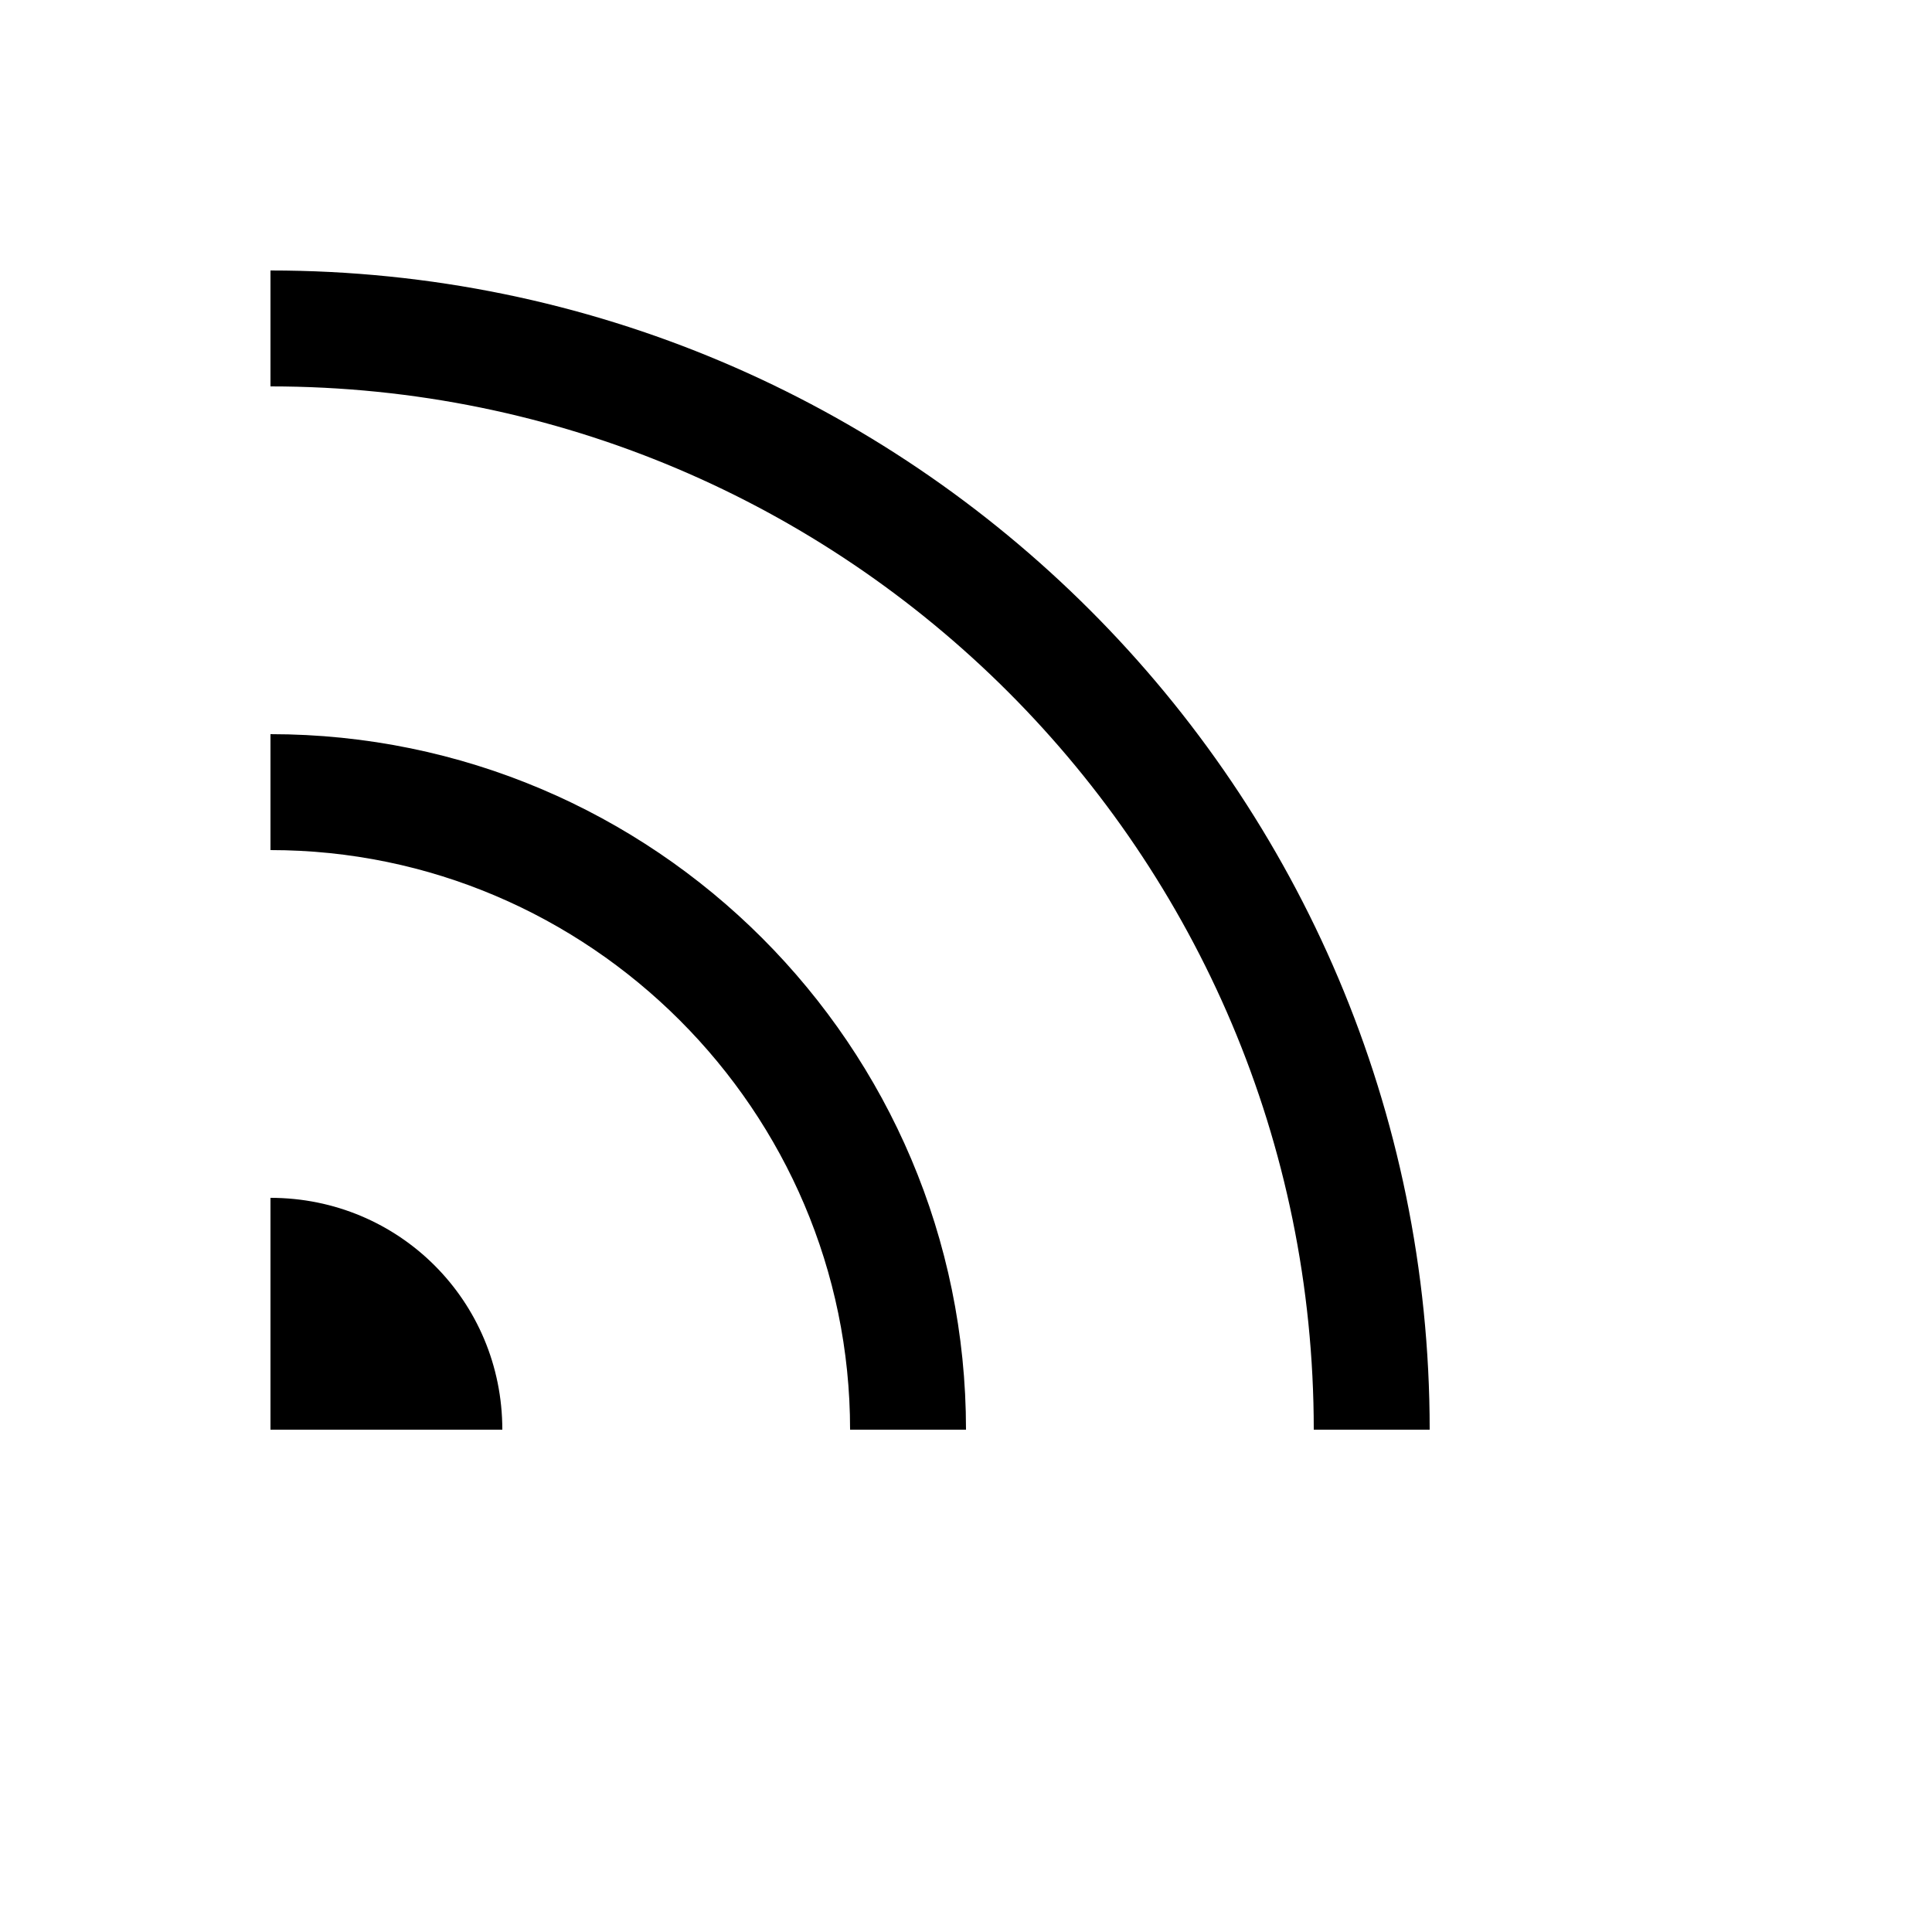 <svg xmlns="http://www.w3.org/2000/svg" version="1.1" xmlns:xlink="http://www.w3.org/1999/xlink" width="100%" height="100%" id="svgWorkerArea" viewBox="-25 -25 625 625" xmlns:idraw="https://idraw.muisca.co" style="background: white;"><defs id="defsdoc"><pattern id="patternBool" x="0" y="0" width="10" height="10" patternUnits="userSpaceOnUse" patternTransform="rotate(35)"><circle cx="5" cy="5" r="4" style="stroke: none;fill: #ff000070;"></circle></pattern></defs><g id="fileImp-107222869" class="cosito"><path id="pathImp-41482101" class="grouped" d="M137.5 437.5C137.5 437.5 62.5 437.5 62.5 437.5 62.5 437.5 62.5 362.5 62.5 362.5 104.125 362.5 137.5 395.875 137.5 437.5 137.5 437.5 137.5 437.5 137.5 437.5M62.5 62.5C62.5 62.5 62.5 100 62.5 100 248.898 100 400 251.102 400 437.5 400 437.5 437.5 437.5 437.5 437.5 437.5 230.5 269.5 62.5 62.5 62.5 62.5 62.5 62.5 62.5 62.5 62.5M62.5 212.5C62.5 212.5 62.5 250 62.5 250 165.625 250 250 334.375 250 437.5 250 437.5 287.5 437.5 287.5 437.5 287.5 313.375 186.625 212.5 62.5 212.5 62.5 212.5 62.5 212.5 62.5 212.5"></path></g></svg>